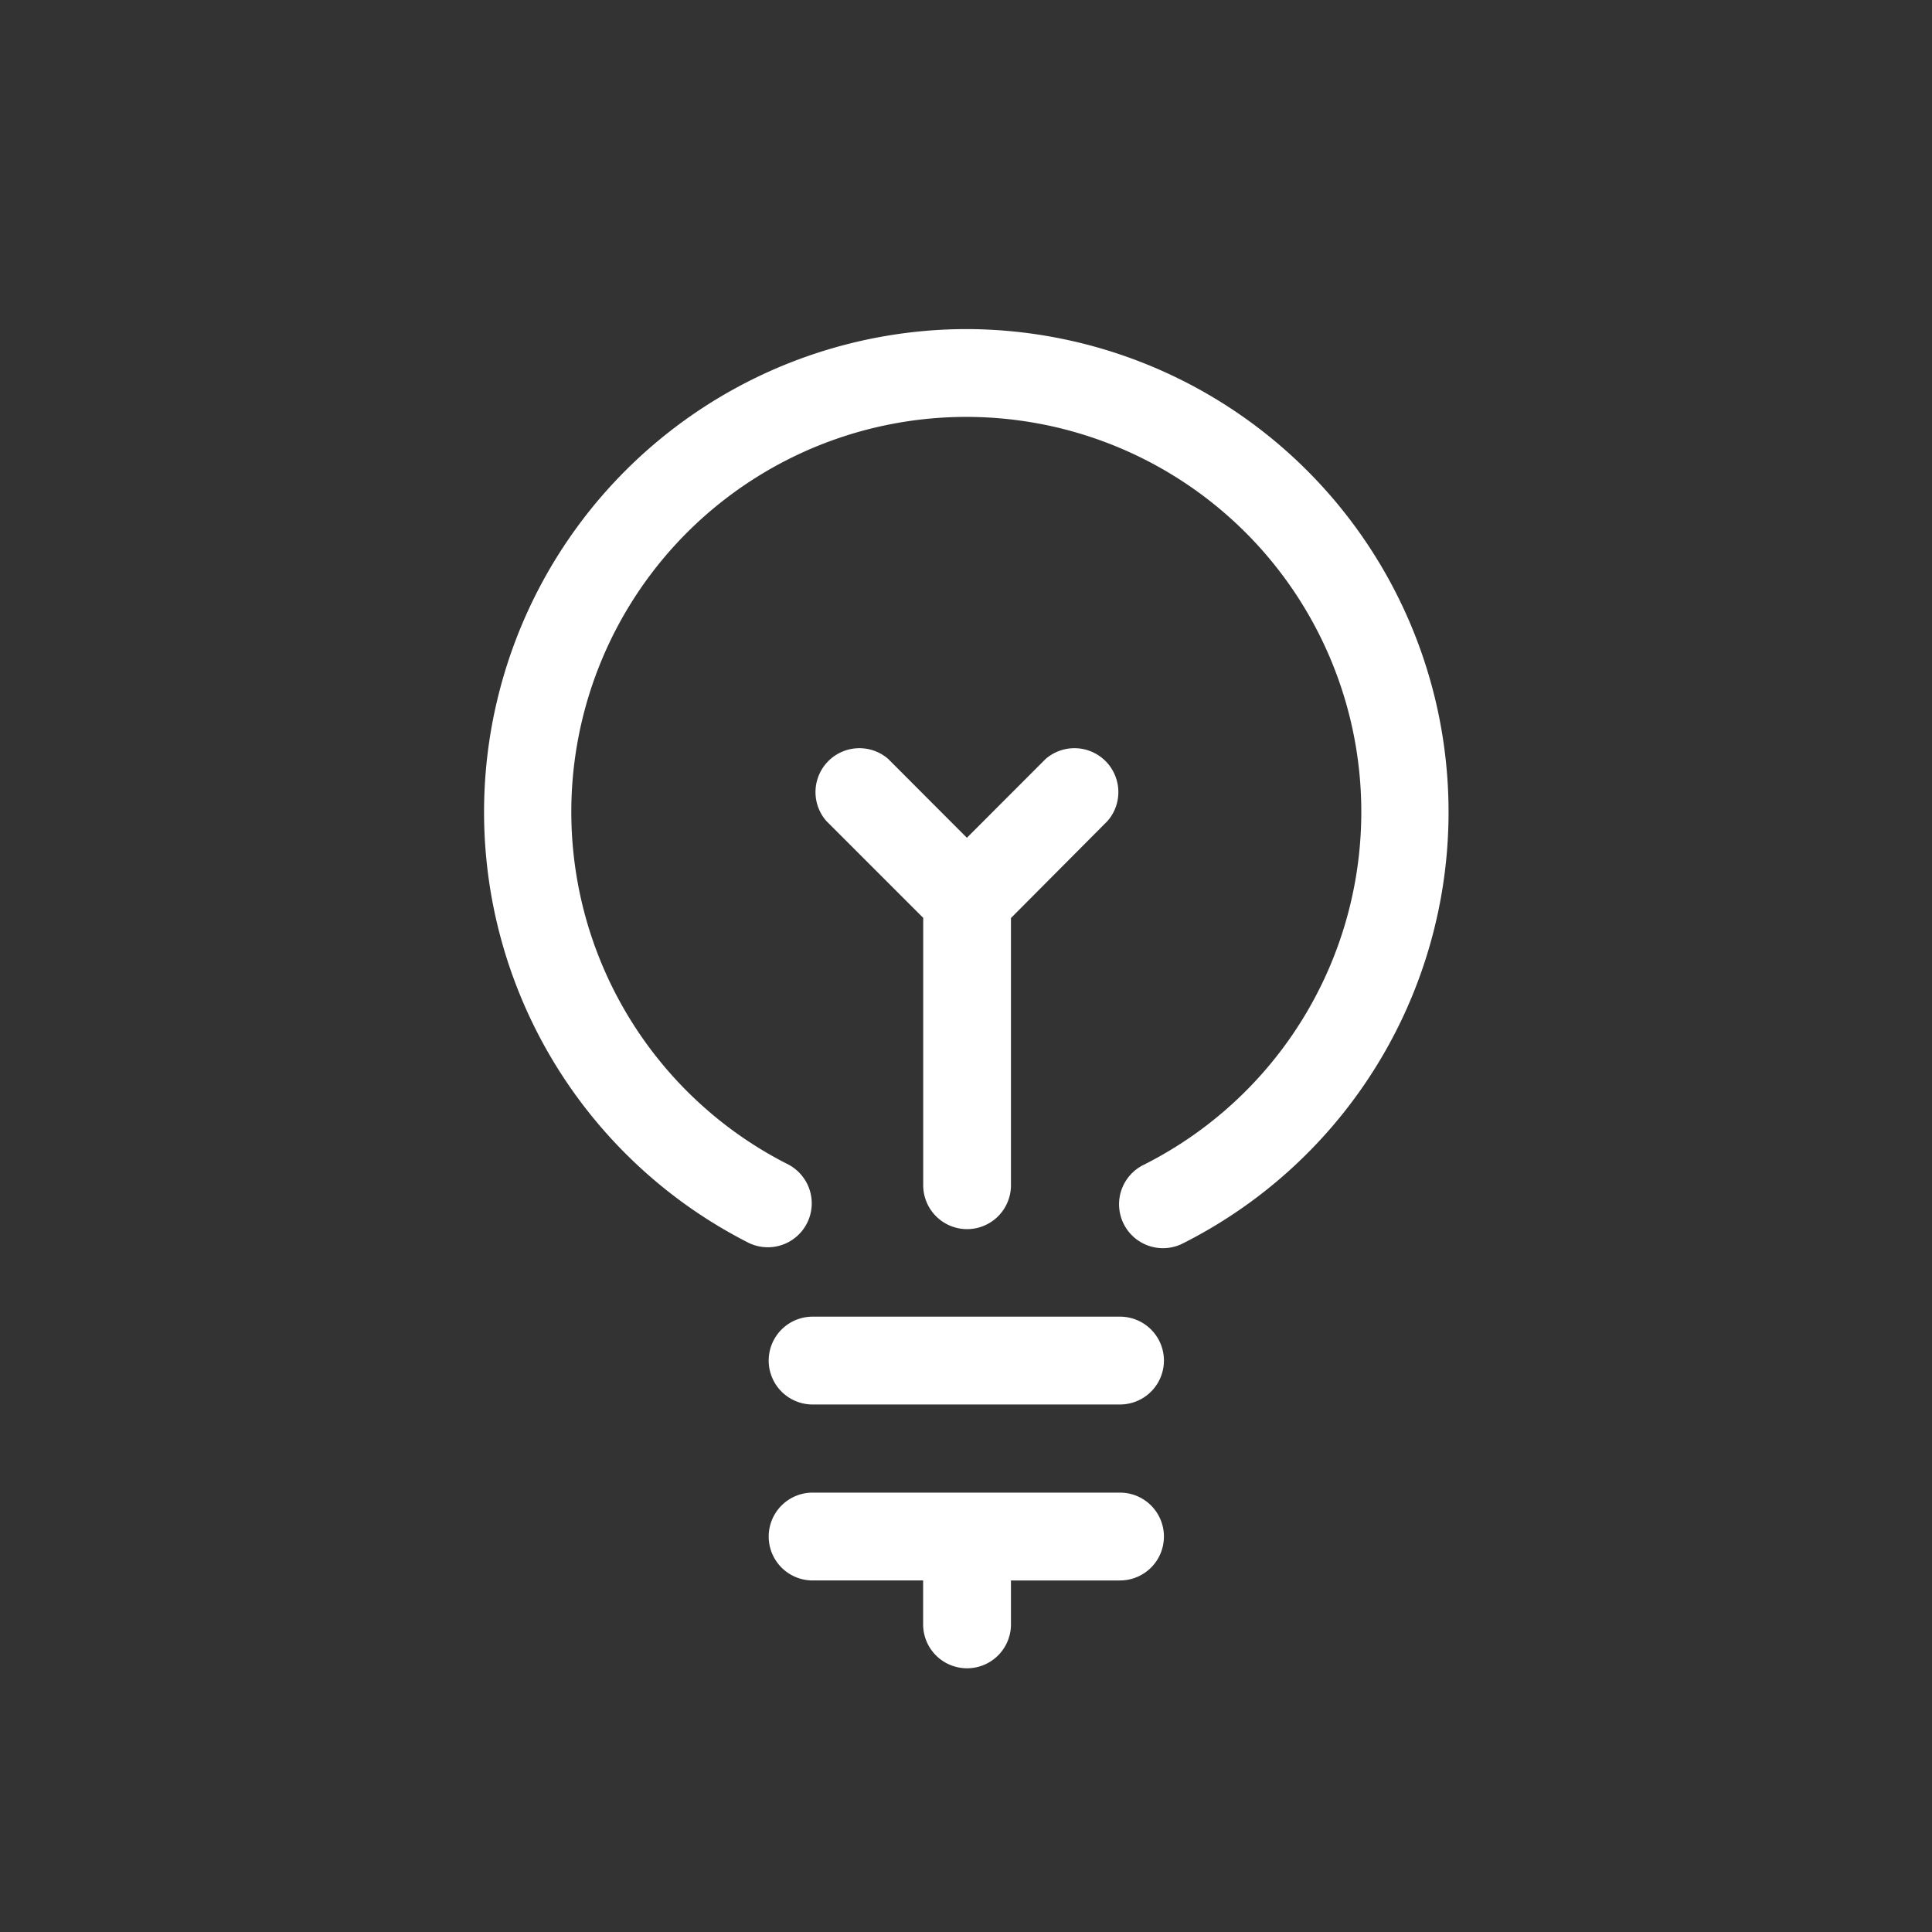 <svg id="Logo" xmlns="http://www.w3.org/2000/svg" viewBox="0 0 249.45 249.45"><rect x="0" y="0" width="249.45" height="249.45" fill="#333333" stroke="none"/><defs><style>.cls-1{fill:#fff;}</style></defs><title>disseny_blanc_19</title><path class="cls-1" d="M124.77,42.49a62.36,62.36,0,0,0-28.07,118,5.67,5.67,0,0,0,5.11-10.12,51,51,0,1,1,45.91,0,5.67,5.67,0,1,0,5.11,10.12A62.36,62.36,0,0,0,124.77,42.49Z"/><path class="cls-1" d="M144.61,170H104.92a5.67,5.67,0,1,0,0,11.34h39.69A5.67,5.67,0,0,0,144.61,170Z"/><path class="cls-1" d="M144.61,192.72H104.92a5.67,5.67,0,1,0,0,11.34h14.27v5.67a5.67,5.67,0,0,0,11.34,0v-5.67h14.08A5.67,5.67,0,1,0,144.61,192.72Z"/><path class="cls-1" d="M124.86,158.7a5.67,5.67,0,0,0,5.67-5.67v-34.5L143,106a5.67,5.67,0,0,0-8-8l-10.16,10.17L114.69,98a5.67,5.67,0,0,0-8,8l12.51,12.51V153A5.67,5.67,0,0,0,124.86,158.7Z"/></svg>